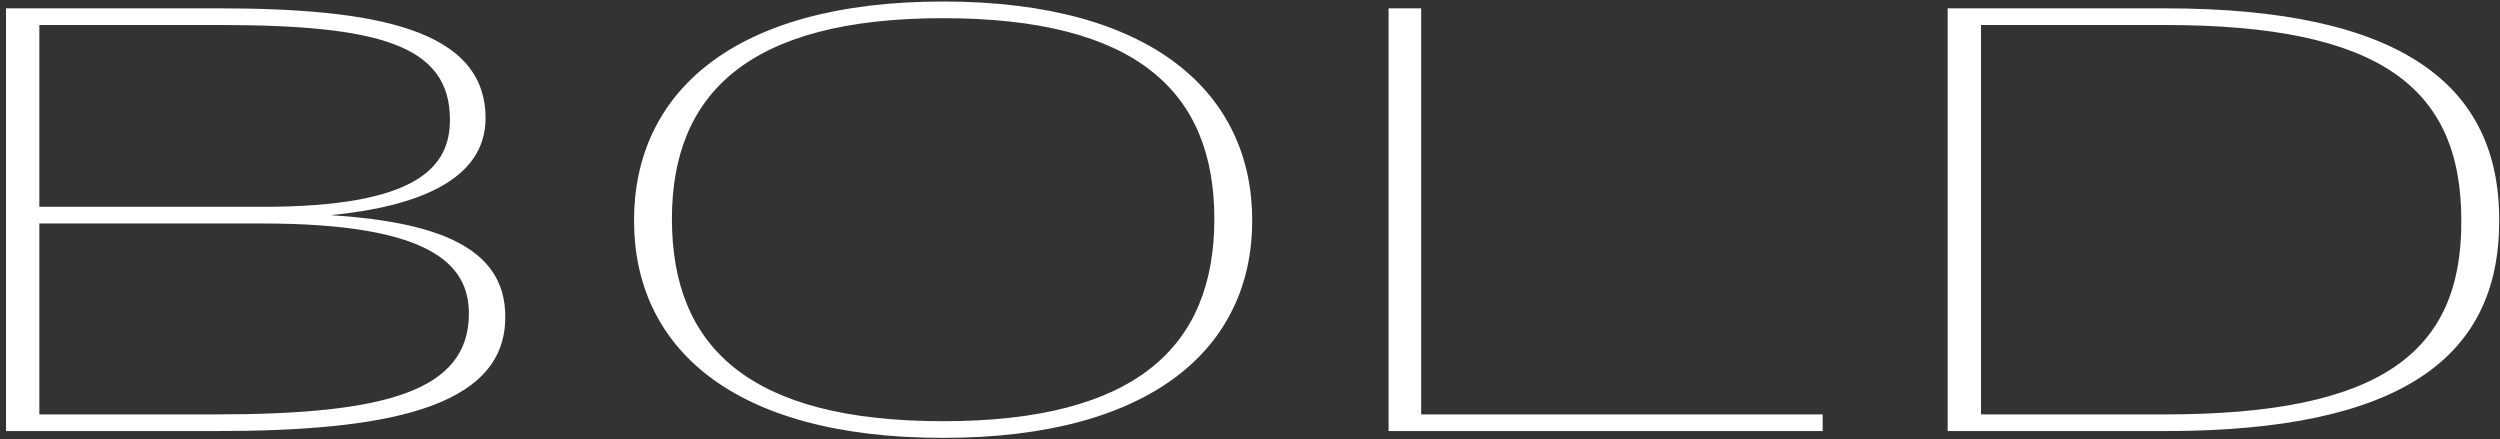 <svg width="330" height="58" viewBox="0 0 330 58" fill="none" xmlns="http://www.w3.org/2000/svg">
<rect x="0" y="0" width="330" height="58" fill="#333333" stroke="none"/>
<path fill-rule="evenodd" clip-rule="evenodd" d="M83.693 29.1C83.693 12.4 96.593 0.2 124.493 0.2C152.193 0.2 165.293 12.4 165.293 29.1C165.293 45.8 152.193 57.8 124.493 57.8C96.593 57.8 83.693 45.8 83.693 29.1ZM88.693 28.9C88.693 45.8 98.893 55.6 124.493 55.6C149.893 55.6 160.293 45.8 160.293 28.9C160.293 12.1 149.993 2.4 124.493 2.4C98.893 2.4 88.693 12.3 88.693 28.9ZM64.093 15.6C64.093 23.9 54.793 27.3 43.693 28.4C57.393 29.3 66.793 32.5 66.693 41.9C66.693 54.1 50.293 56.9 28.493 56.9H0.793V1.1H28.793C49.493 1.1 64.093 3.8 64.093 15.6ZM28.893 3.3H5.193V27.3H34.693C55.193 27.3 59.393 22 59.393 15.8C59.393 5.9 49.893 3.3 28.893 3.3ZM5.193 54.7H28.493C50.693 54.7 61.893 51.7 61.893 41.4C61.893 34.9 56.893 29.5 34.593 29.5H5.193V54.7ZM187.593 54.701V1.101H183.293V56.901H240.593V54.701H187.593ZM257.094 1.101H285.794C316.994 1.101 329.994 11.201 329.894 29.201C329.894 47.201 316.894 56.901 285.794 56.901H257.094V1.101ZM261.494 54.701H285.794C314.194 54.701 324.994 46.601 324.894 29.101C324.894 11.501 314.094 3.301 285.794 3.301H261.494V54.701Z" fill="white"/>
</svg>
